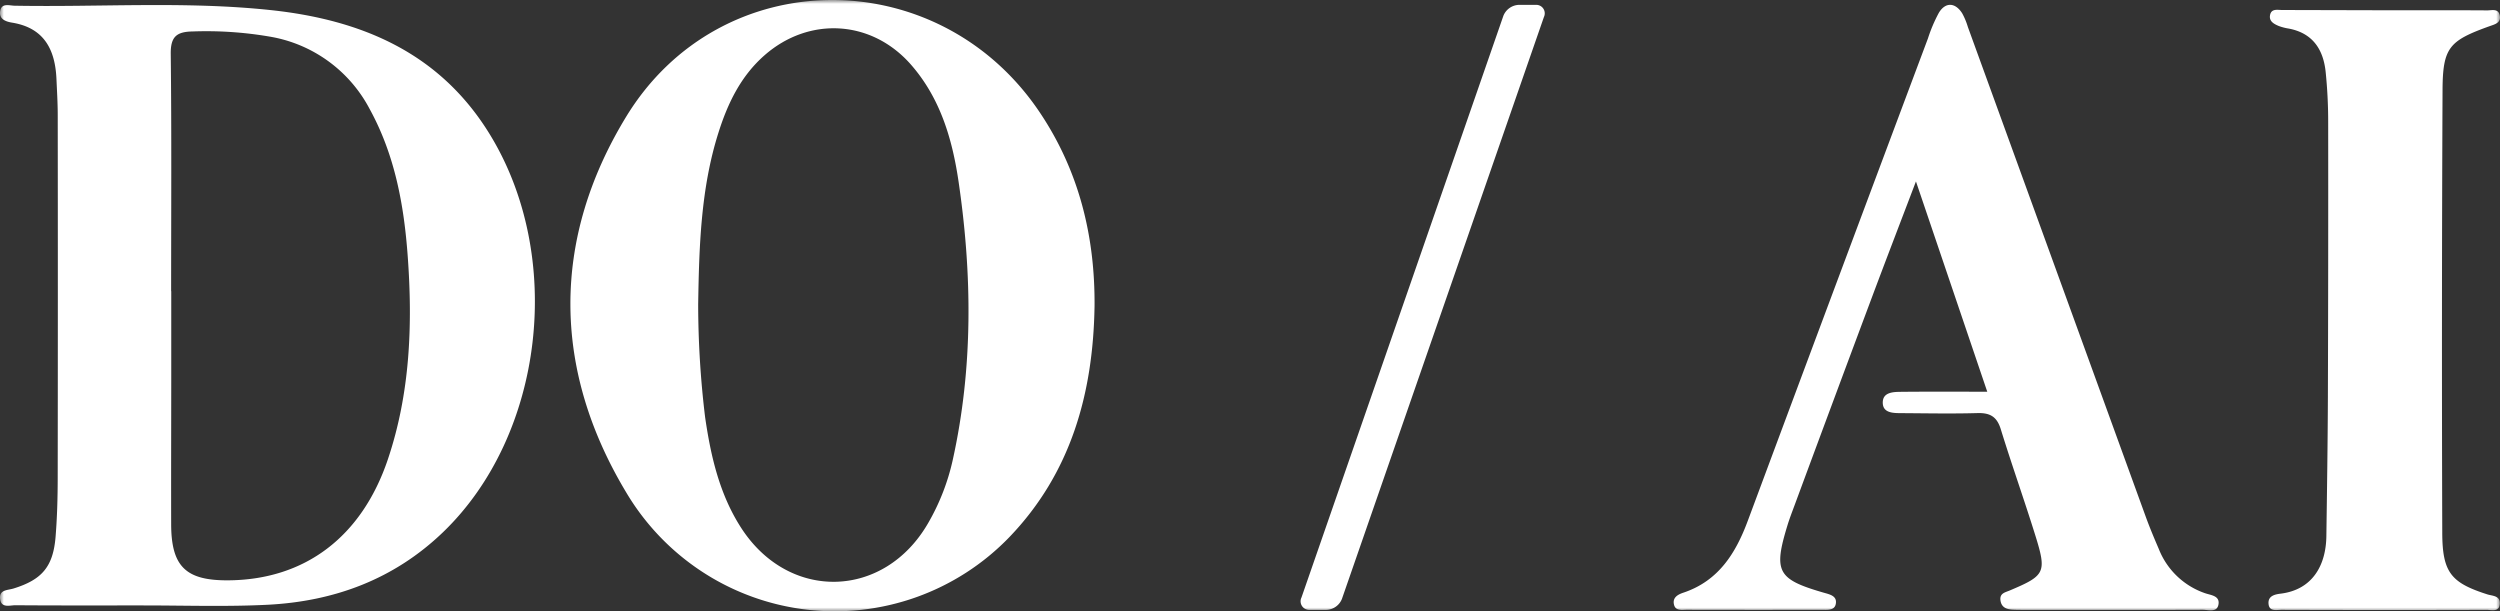 <svg width="319" height="78" fill="none" xmlns="http://www.w3.org/2000/svg"><rect width="100%" height="100%" fill="#333333" stroke="none"/><g clip-path="url(#clip0_86_168)"><mask id="mask0_86_168" style="mask-type:luminance" maskUnits="userSpaceOnUse" x="0" y="0" width="319" height="78"><path d="M319 0H0v78h319V0z" fill="#fff"/></mask><g mask="url(#mask0_86_168)" fill="#fff"><path d="M18.325 77.252c-5.453 0-10.904.019-16.356-.023-.705-.005-1.811.415-1.957-.808-.14-1.185.97-1.102 1.697-1.323 3.644-1.122 5.072-2.782 5.383-6.611.198-2.445.265-4.908.27-7.363.023-15.474.024-30.949.004-46.423 0-1.545-.095-3.09-.163-4.636C7.032 6.32 5.632 3.558 1.546 2.89.72 2.756-.18 2.434.03 1.365.229.353 1.215.717 1.848.728c10.897.203 21.819-.598 32.689.559C46.049 2.512 56.009 6.666 62.412 17c9.693 15.653 7.042 38.486-5.885 50.913-6.252 6.011-13.89 8.827-22.396 9.255-5.258.264-10.542.085-15.809.085m3.515-40.094h.015v11.19c-.005 6.186-.028 12.372-.011 18.557.014 5.372 1.863 7.173 7.249 7.144 9.766-.054 17.059-5.504 20.406-15.45 2.832-8.412 3.169-17.116 2.531-25.878-.474-6.564-1.644-12.969-4.873-18.839a17.739 17.739 0 00-5.318-6.115 17.693 17.693 0 00-7.478-3.106 47.75 47.75 0 00-9.766-.648c-2.04.035-2.831.644-2.805 2.859.116 10.095.05 20.192.05 30.289m117.826 1.961c-.183 11.083-3.01 21.242-10.87 29.417a30.971 30.971 0 01-11.865 7.658 30.92 30.92 0 01-27.297-3.221 31.018 31.018 0 01-9.766-10.211c-9.386-15.652-9.507-32.218.027-47.863 12.03-19.743 39.857-19.8 52.767-.584 5.032 7.49 7.082 15.846 7.005 24.808m-50.577-.303c.007 4.82.302 9.634.886 14.417.723 4.973 1.837 9.846 4.609 14.13 6.093 9.415 18.238 9.085 23.838-.606a28.217 28.217 0 003.152-8.082c2.604-11.78 2.482-23.634.743-35.495-.798-5.437-2.333-10.659-6.066-14.928-5.003-5.724-12.981-6.206-18.684-1.215-3.057 2.677-4.724 6.177-5.907 9.936-2.242 7.106-2.45 14.473-2.571 21.841M253.576 49.99l-9.101-26.84c-2.063 5.424-3.869 10.114-5.631 14.823a8355.01 8355.01 0 00-9.877 26.553c-.316.85-.644 1.7-.906 2.566-1.78 5.846-1.257 6.819 4.596 8.52.799.233 1.788.404 1.588 1.455-.165.872-1.138.741-1.849.742-5.728.01-11.455.009-17.182-.004-.606 0-1.416.168-1.611-.648-.211-.88.434-1.279 1.189-1.53 4.479-1.496 6.678-5.008 8.229-9.18 7.637-20.52 15.298-41.034 22.984-61.54.36-1.124.823-2.214 1.381-3.254.84-1.409 2.091-1.361 2.986.039a8.85 8.85 0 01.731 1.756l22.716 62.544c.497 1.365 1.064 2.706 1.639 4.043a9.734 9.734 0 005.918 5.661c.711.248 1.876.314 1.707 1.396-.173 1.129-1.303.713-2.025.713-7.727.03-15.457.014-23.182.01-.363 0-.727-.006-1.09-.027-.793-.045-1.428-.308-1.531-1.219-.094-.871.596-.975 1.179-1.22 4.55-1.923 4.754-2.281 3.251-7.102-1.406-4.51-2.993-8.963-4.384-13.477-.493-1.6-1.37-2.106-2.975-2.06-3.27.094-6.545.026-9.817.007-1.021-.006-2.276-.047-2.268-1.361.009-1.3 1.299-1.346 2.289-1.357 3.532-.037 7.065-.015 11.052-.015M304.284 1.31c4.361 0 8.72-.013 13.082.016.569.004 1.391-.27 1.595.596.234.995-.627 1.182-1.293 1.42-5.167 1.857-5.972 2.723-5.999 8.15a7189.606 7189.606 0 00-.036 56.499c.015 5.073 1.132 6.374 5.757 7.853.624.2 1.628.147 1.583 1.17-.049 1.14-1.057.802-1.681.804-8.721.027-17.442.026-26.162-.004-.655 0-1.622.27-1.67-.842-.04-.972.885-1.137 1.542-1.22 4.014-.49 5.79-3.547 5.842-7.336.082-5.911.171-11.824.194-17.736.04-11.737.053-23.474.037-35.21a62.403 62.403 0 00-.318-6.264c-.293-2.875-1.634-4.965-4.689-5.555a6.52 6.52 0 01-1.313-.34c-.582-.25-1.234-.577-1.1-1.36.155-.9.974-.671 1.545-.675l13.084.034zm-135.01 76.506a2.214 2.214 0 001.955-1.393l25.77-74.241a1.086 1.086 0 00-.418-1.412 1.084 1.084 0 00-.512-.15h-2.28a2.221 2.221 0 00-1.956 1.393l-25.764 74.225a1.105 1.105 0 00.036 1.04 1.094 1.094 0 00.888.538h2.281z"/></g></g><defs><clipPath id="clip0_86_168"><path fill="#fff" d="M0 0h319v78H0z"/></clipPath></defs></svg>